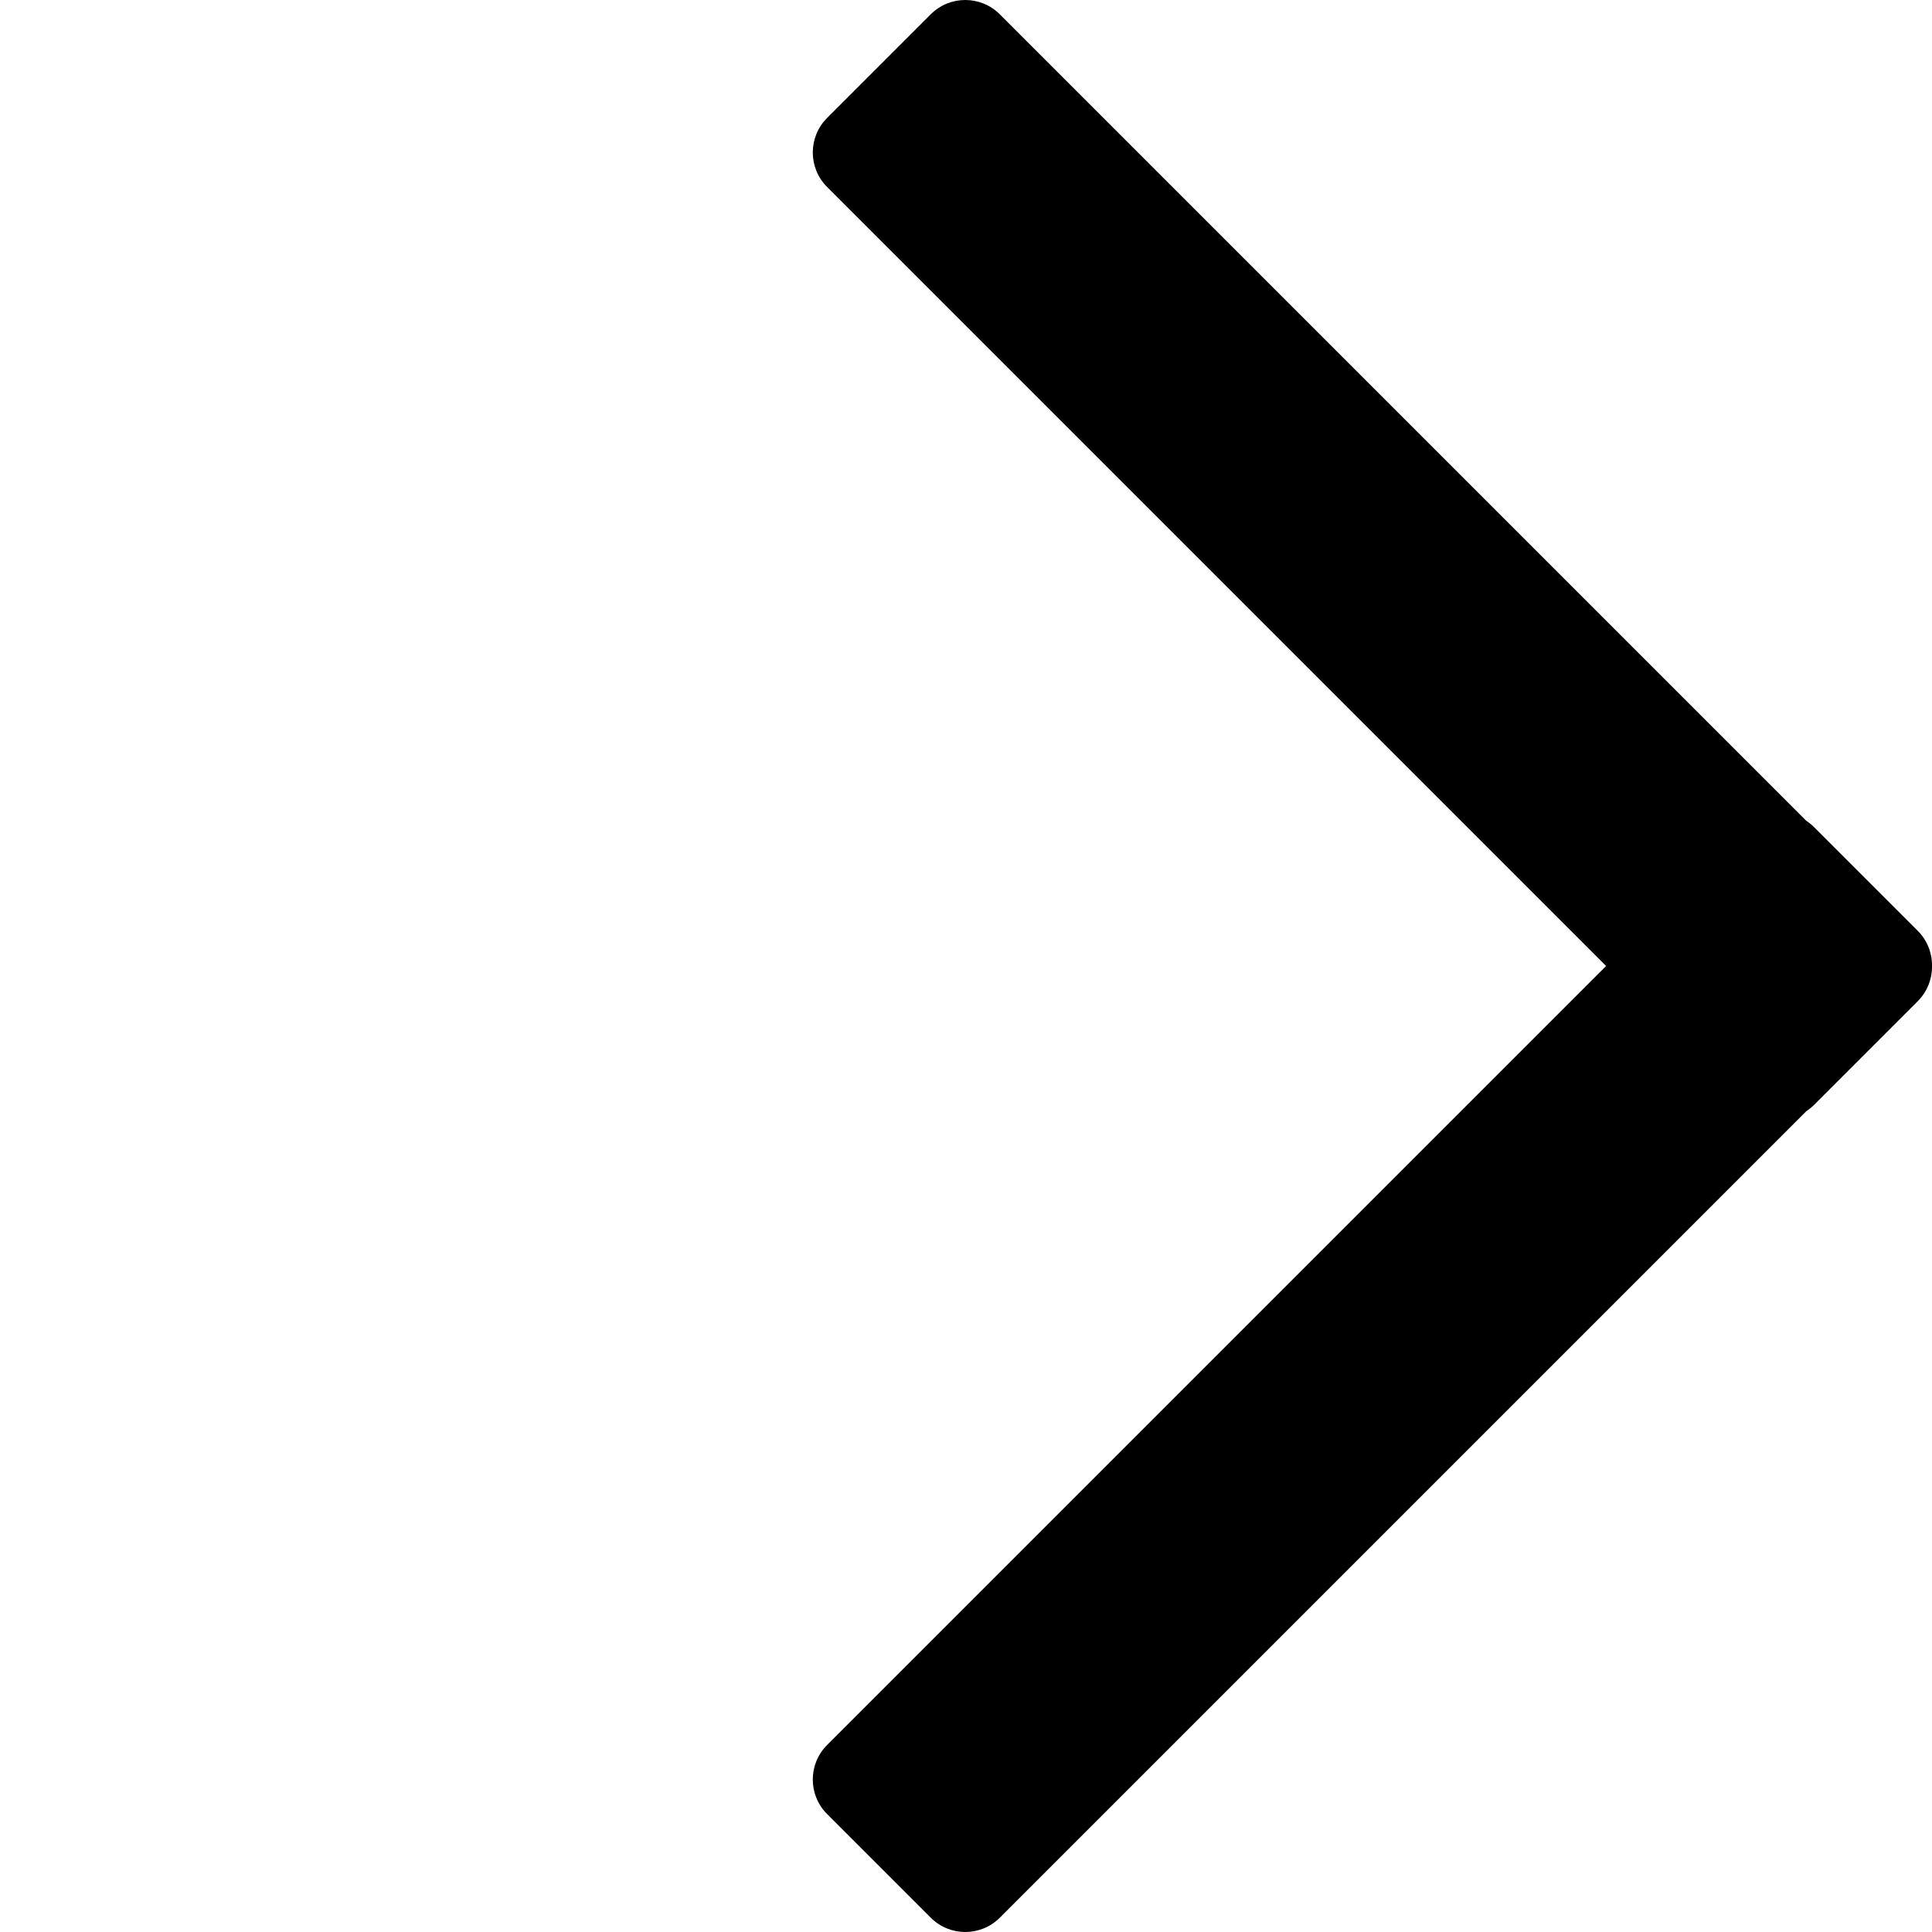 <svg width="32" height="32" viewBox="0 0 32 32" fill="none" xmlns="http://www.w3.org/2000/svg">
<path d="M26.602 16L13.7 3.098C13.383 2.782 13.383 2.269 13.7 1.953L15.416 0.237C15.732 -0.079 16.244 -0.079 16.56 0.237L29.918 13.595C29.963 13.625 30.007 13.66 30.047 13.7L31.763 15.416C31.924 15.577 32.003 15.789 32 16C32.003 16.211 31.924 16.423 31.763 16.584L30.047 18.3C30.007 18.34 29.963 18.375 29.918 18.405L16.56 31.763C16.244 32.079 15.732 32.079 15.416 31.763L13.7 30.047C13.383 29.731 13.383 29.218 13.7 28.902L26.602 16Z" fill="black"/>
</svg>
